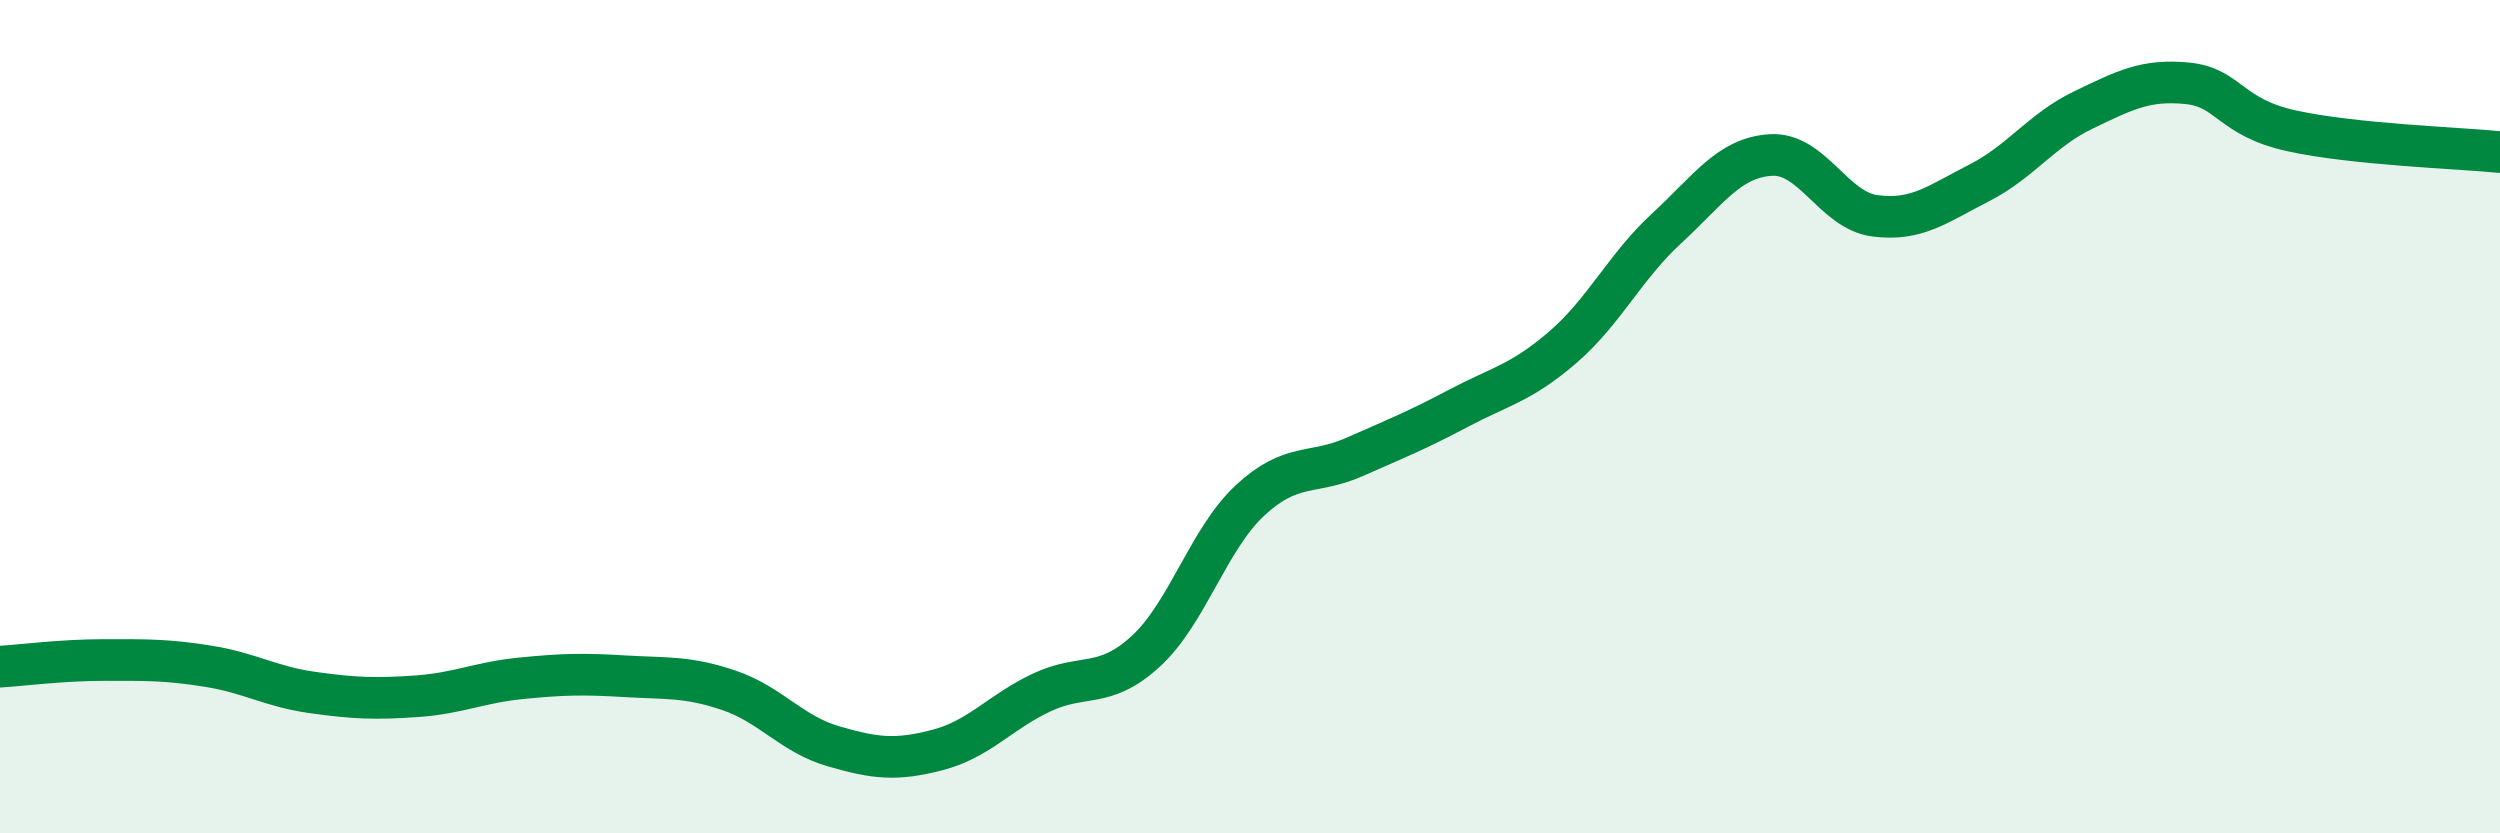 
    <svg width="60" height="20" viewBox="0 0 60 20" xmlns="http://www.w3.org/2000/svg">
      <path
        d="M 0,16 C 0.5,15.97 1.5,15.84 2.5,15.84 C 3.5,15.84 4,15.83 5,15.99 C 6,16.15 6.5,16.48 7.5,16.62 C 8.5,16.76 9,16.78 10,16.71 C 11,16.64 11.5,16.38 12.5,16.28 C 13.5,16.18 14,16.17 15,16.23 C 16,16.29 16.5,16.23 17.5,16.57 C 18.5,16.91 19,17.62 20,17.91 C 21,18.2 21.5,18.26 22.5,18 C 23.5,17.74 24,17.09 25,16.62 C 26,16.15 26.5,16.55 27.5,15.63 C 28.5,14.71 29,12.94 30,12.01 C 31,11.08 31.5,11.41 32.5,10.97 C 33.5,10.53 34,10.33 35,9.8 C 36,9.27 36.5,9.2 37.5,8.34 C 38.5,7.48 39,6.4 40,5.48 C 41,4.56 41.5,3.78 42.5,3.72 C 43.5,3.66 44,5.05 45,5.18 C 46,5.31 46.5,4.9 47.5,4.39 C 48.5,3.88 49,3.12 50,2.64 C 51,2.16 51.5,1.9 52.5,2 C 53.5,2.1 53.5,2.81 55,3.14 C 56.5,3.47 59,3.55 60,3.65L60 20L0 20Z"
        fill="#008740"
        opacity="0.1"
        stroke-linecap="round"
        stroke-linejoin="round"
      />
      <path
        d="M 0,16 C 0.5,15.97 1.5,15.84 2.5,15.84 C 3.5,15.84 4,15.83 5,15.99 C 6,16.15 6.5,16.48 7.5,16.62 C 8.5,16.76 9,16.78 10,16.71 C 11,16.64 11.5,16.38 12.5,16.28 C 13.5,16.18 14,16.17 15,16.23 C 16,16.29 16.5,16.23 17.5,16.57 C 18.5,16.91 19,17.62 20,17.91 C 21,18.2 21.5,18.26 22.5,18 C 23.5,17.74 24,17.09 25,16.62 C 26,16.15 26.5,16.55 27.5,15.63 C 28.5,14.71 29,12.94 30,12.01 C 31,11.08 31.5,11.41 32.5,10.97 C 33.5,10.53 34,10.33 35,9.8 C 36,9.27 36.5,9.2 37.5,8.34 C 38.5,7.48 39,6.4 40,5.48 C 41,4.56 41.5,3.78 42.5,3.72 C 43.5,3.66 44,5.05 45,5.18 C 46,5.31 46.5,4.9 47.5,4.39 C 48.5,3.88 49,3.12 50,2.64 C 51,2.16 51.5,1.9 52.5,2 C 53.5,2.1 53.5,2.81 55,3.14 C 56.5,3.47 59,3.55 60,3.65"
        stroke="#008740"
        stroke-width="1"
        fill="none"
        stroke-linecap="round"
        stroke-linejoin="round"
      />
    </svg>
  